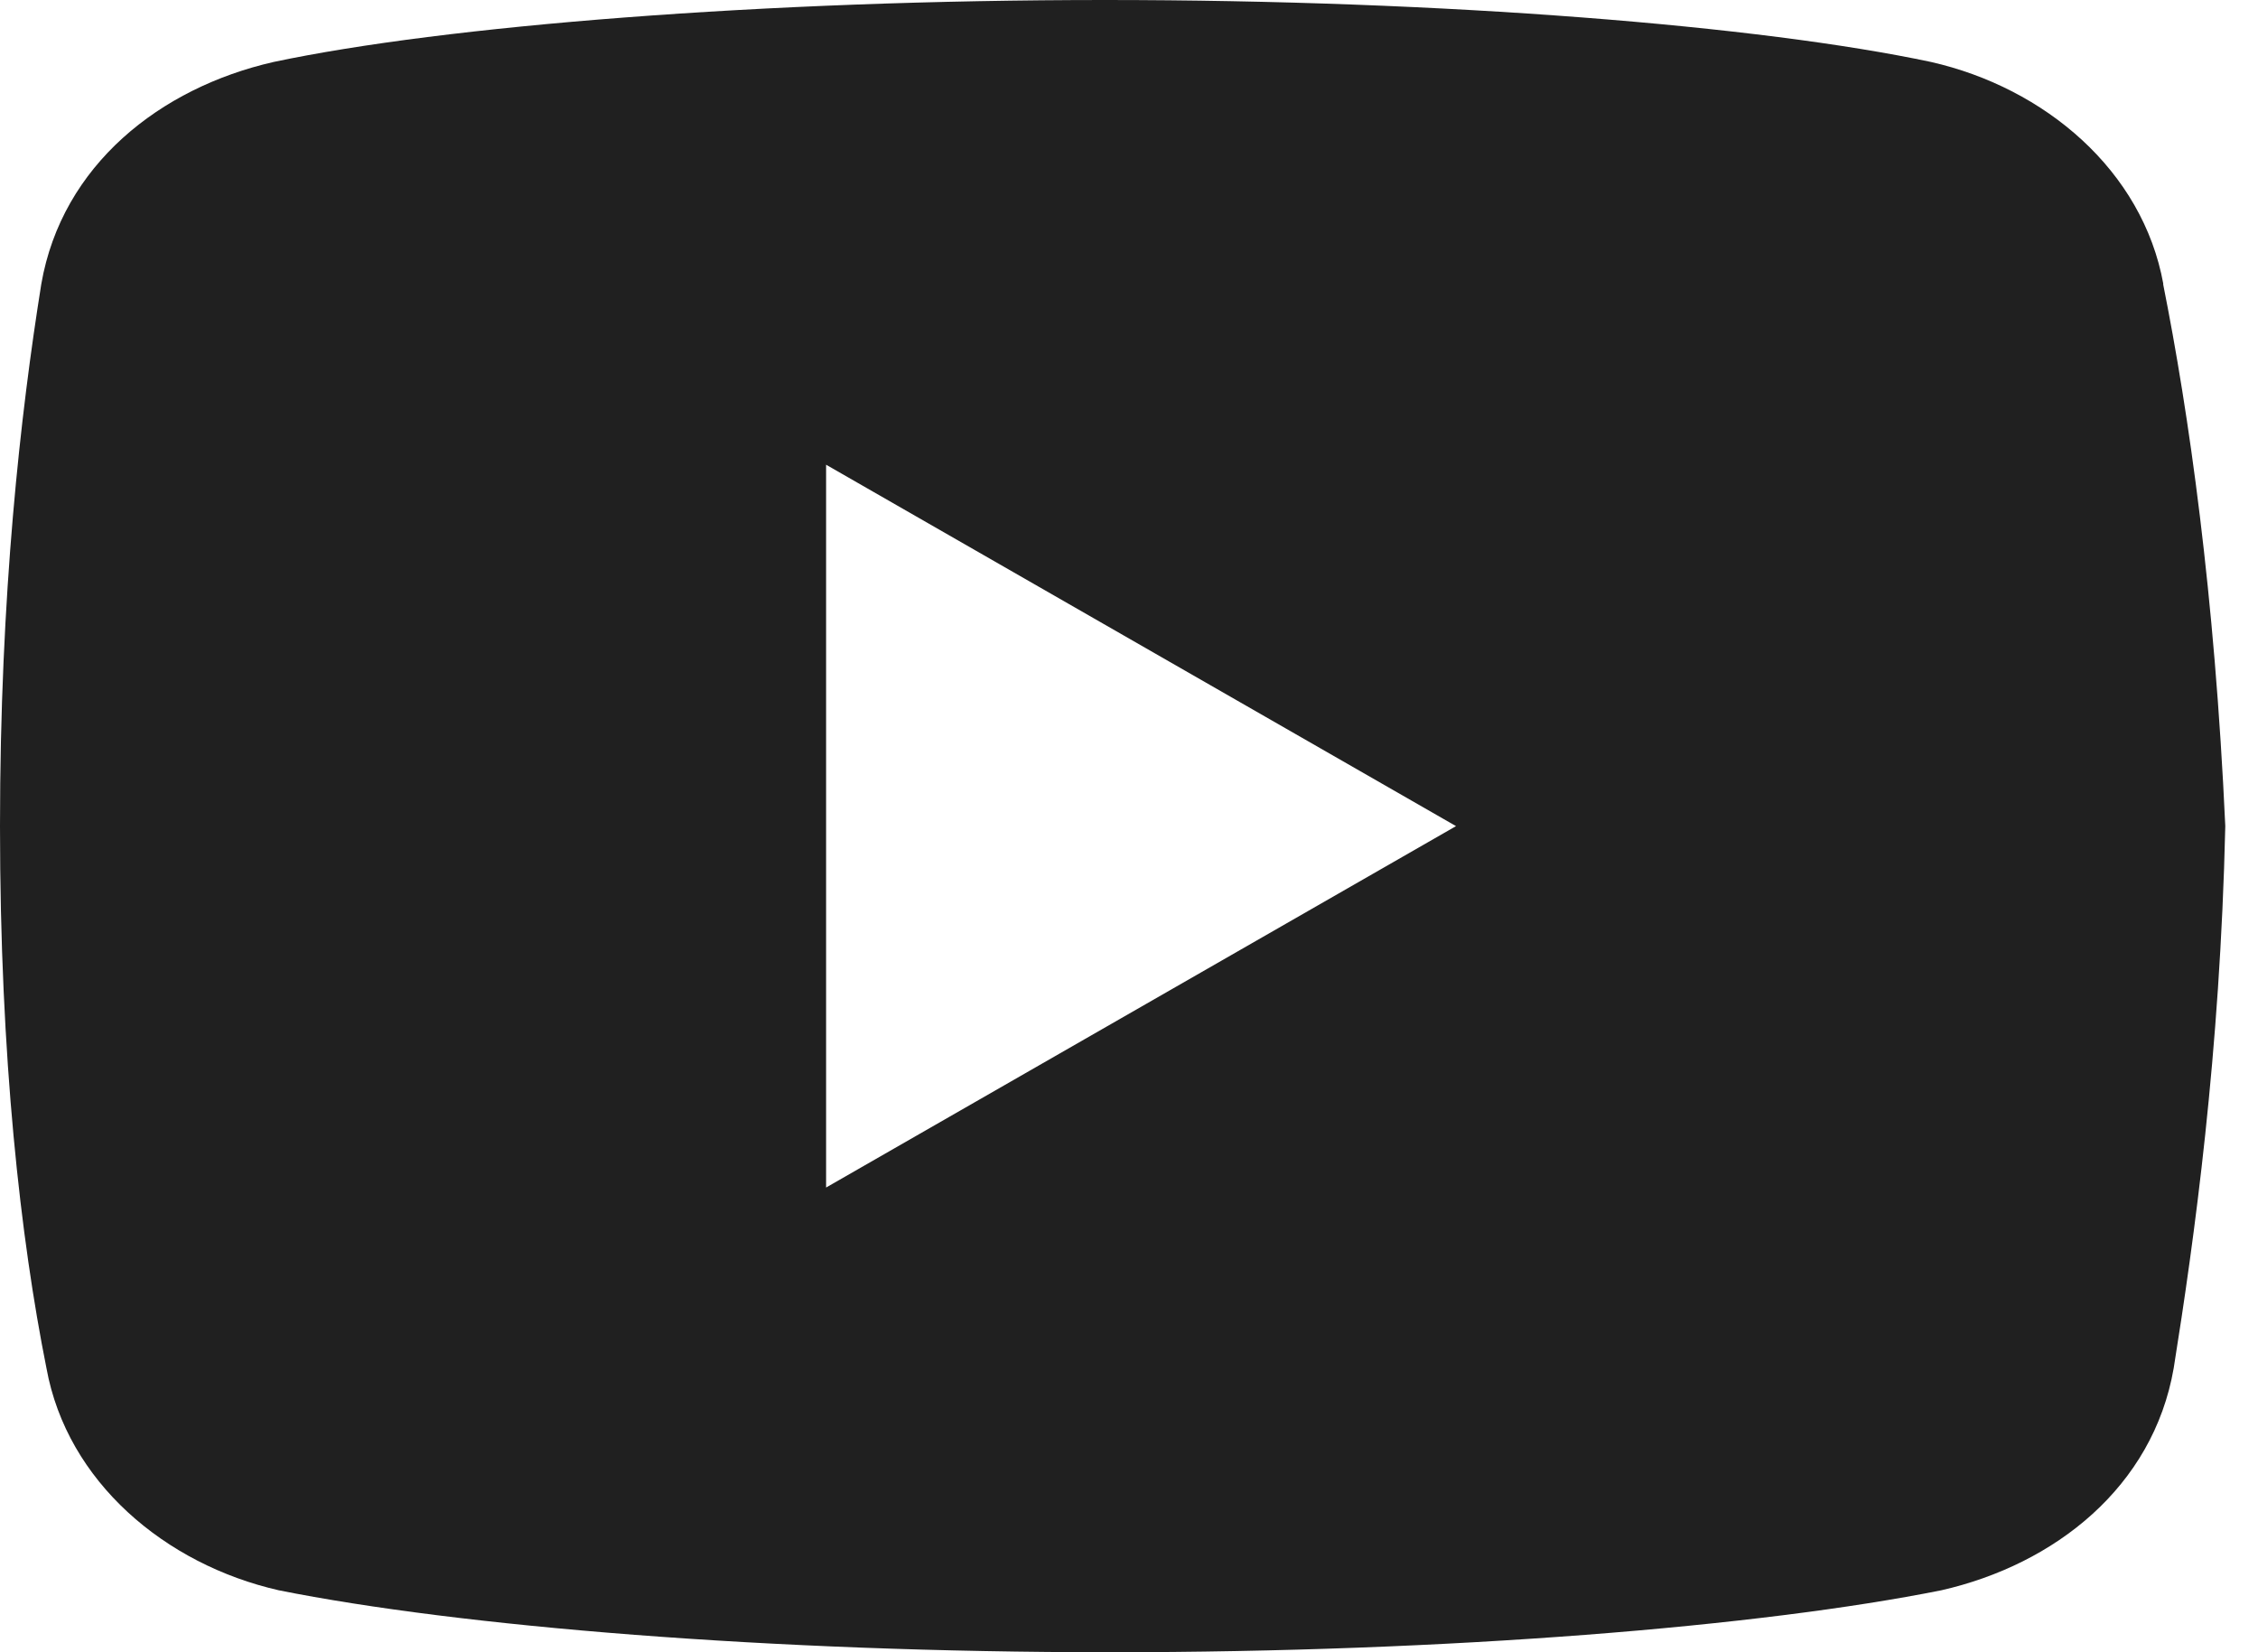 <?xml version="1.0" encoding="UTF-8"?>
<svg xmlns="http://www.w3.org/2000/svg" width="41" height="30" viewBox="0 0 41 30" fill="none">
  <path id="YouTube" d="M39.281 5.156C38.906 3.094 37.13 1.594 35.062 1.125C31.973 0.469 26.25 0 20.062 0C13.875 0 8.062 0.469 4.969 1.125C2.906 1.594 1.125 3 0.75 5.156C0.375 7.5 0 10.781 0 15C0 19.219 0.375 22.5 0.844 24.844C1.219 26.906 3 28.406 5.062 28.875C8.344 29.531 13.969 30 20.156 30C26.344 30 31.969 29.531 35.25 28.875C37.312 28.406 39.094 27 39.469 24.844C39.844 22.5 40.312 19.125 40.406 15C40.214 10.781 39.745 7.5 39.277 5.156H39.281ZM15 21.562V8.438L26.438 15L15 21.562Z" fill="#202020"></path>
</svg>
